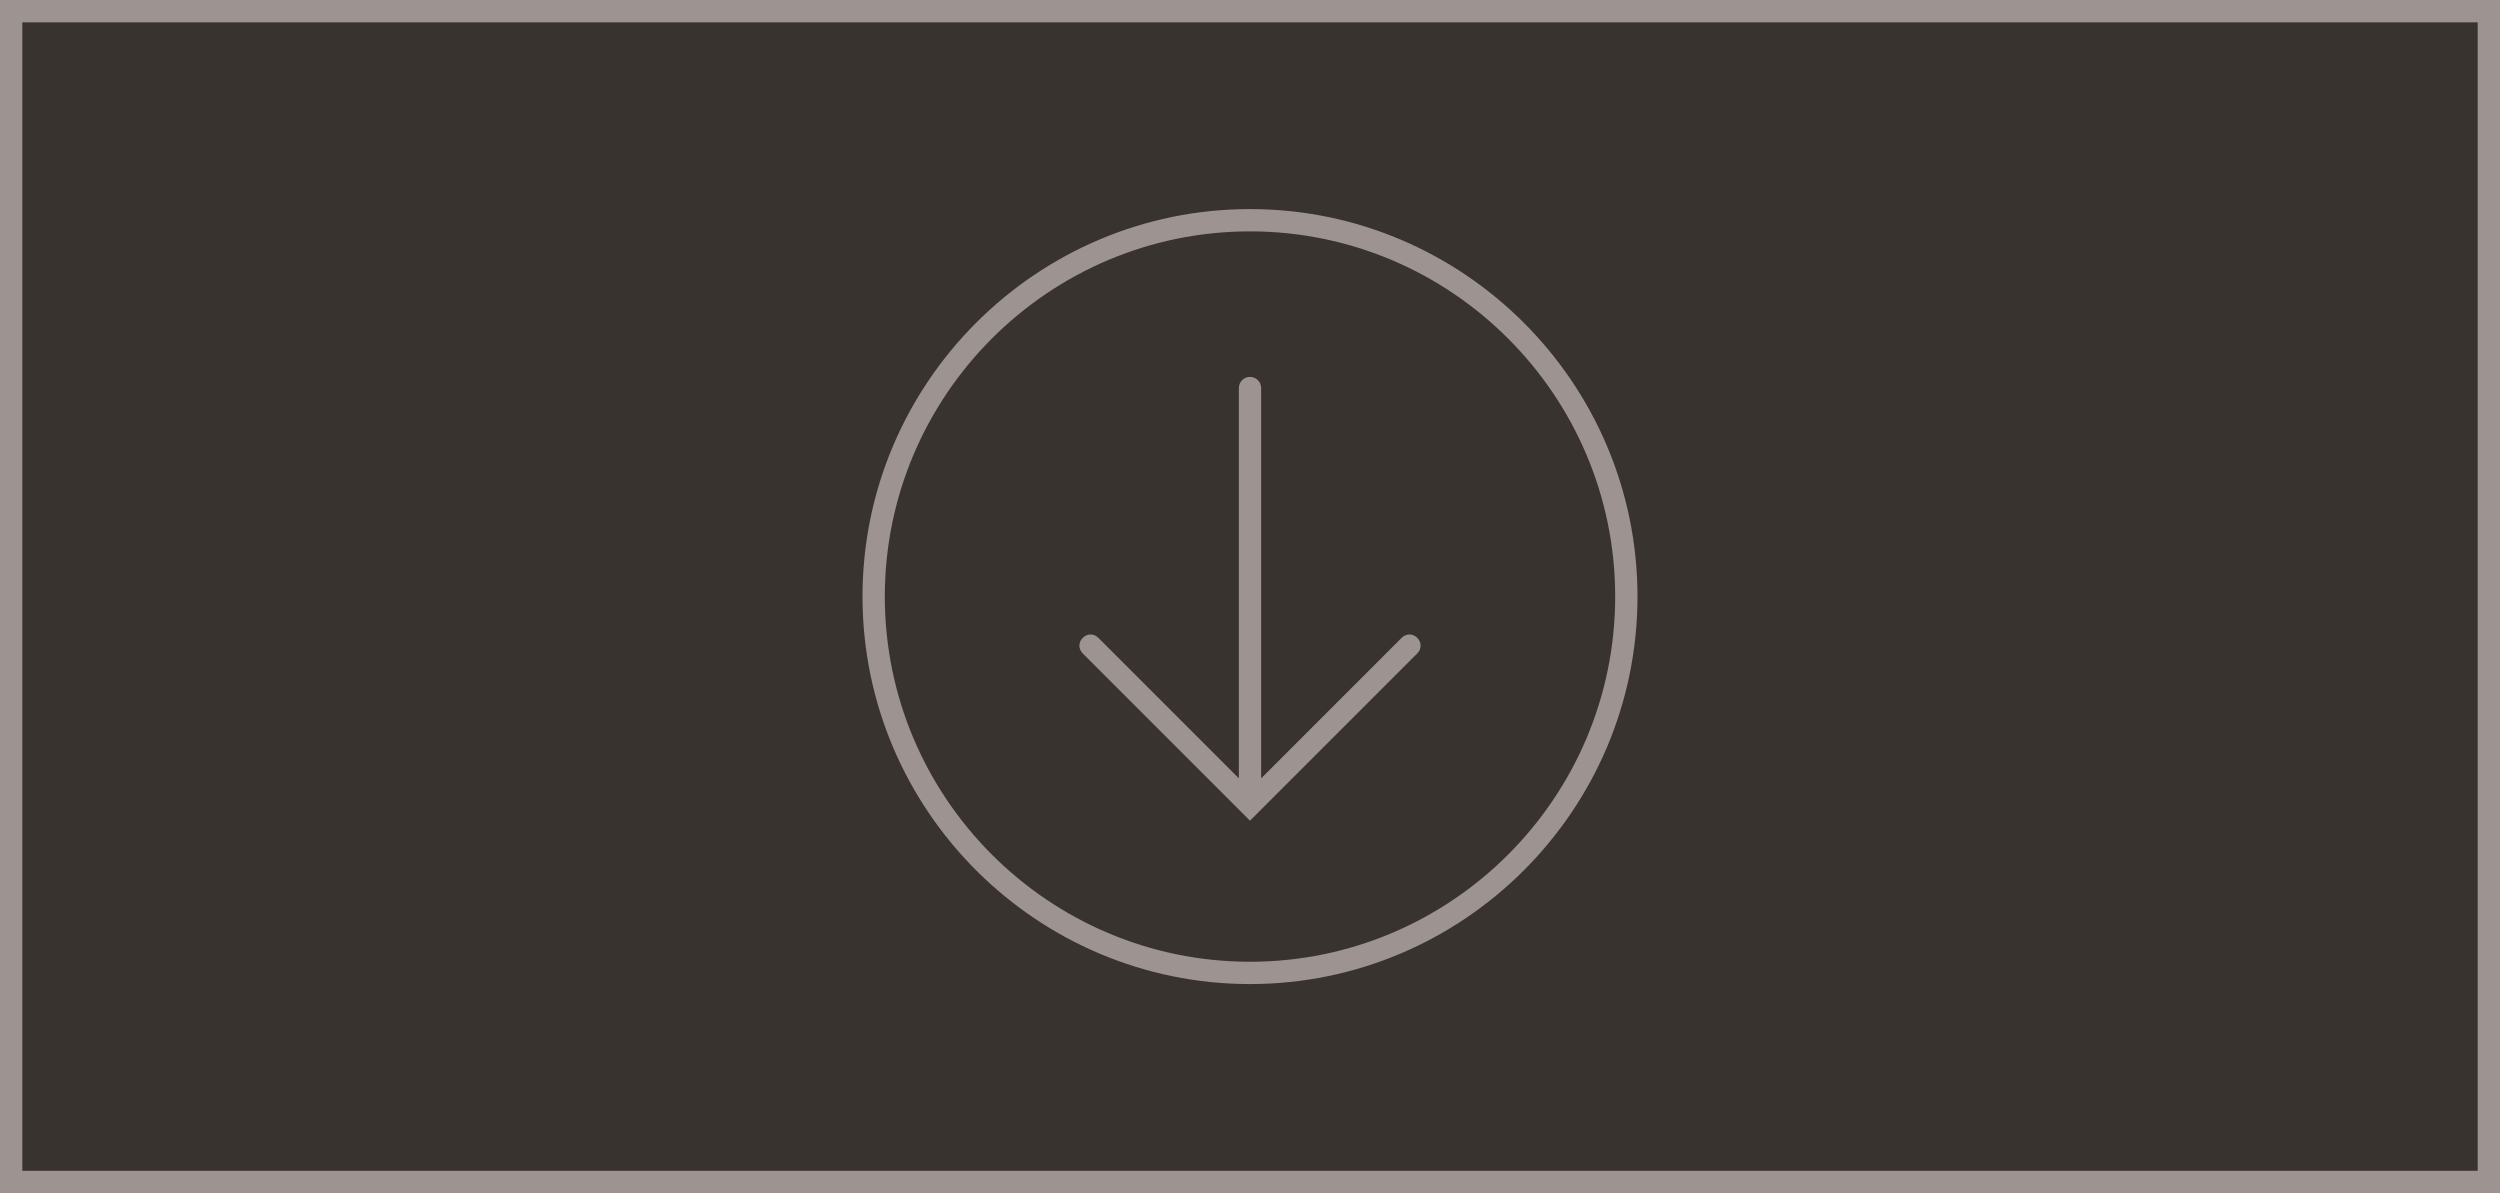 <?xml version="1.0" encoding="UTF-8"?> <svg xmlns="http://www.w3.org/2000/svg" xmlns:xlink="http://www.w3.org/1999/xlink" version="1.1" id="Layer_1" x="0px" y="0px" viewBox="0 0 448.4 214" style="enable-background:new 0 0 448.4 214;" xml:space="preserve"> <style type="text/css"> .st0{fill:#393330;} .st1{fill:#9D9390;} </style> <rect class="st0" width="448.4" height="214"></rect> <path class="st1" d="M0,0v214h448.4V0H0z M444.4,210H4V4h440.4V210z M224.2,176.5c38.3,0,69.5-31.2,69.5-69.5s-31.2-69.5-69.5-69.5 s-69.5,31.2-69.5,69.5S185.9,176.5,224.2,176.5z M224.2,41.5c36.1,0,65.5,29.4,65.5,65.5s-29.4,65.5-65.5,65.5s-65.5-29.4-65.5-65.5 S188.1,41.5,224.2,41.5z M224.2,147.2l30-30c0.8-0.8,0.8-2,0-2.8s-2-0.8-2.8,0l-25.2,25.2v-70c0-1.1-0.9-2-2-2s-2,0.9-2,2v70 L197,114.4c-0.8-0.8-2-0.8-2.8,0s-0.8,2,0,2.8L224.2,147.2z"></path> </svg> 